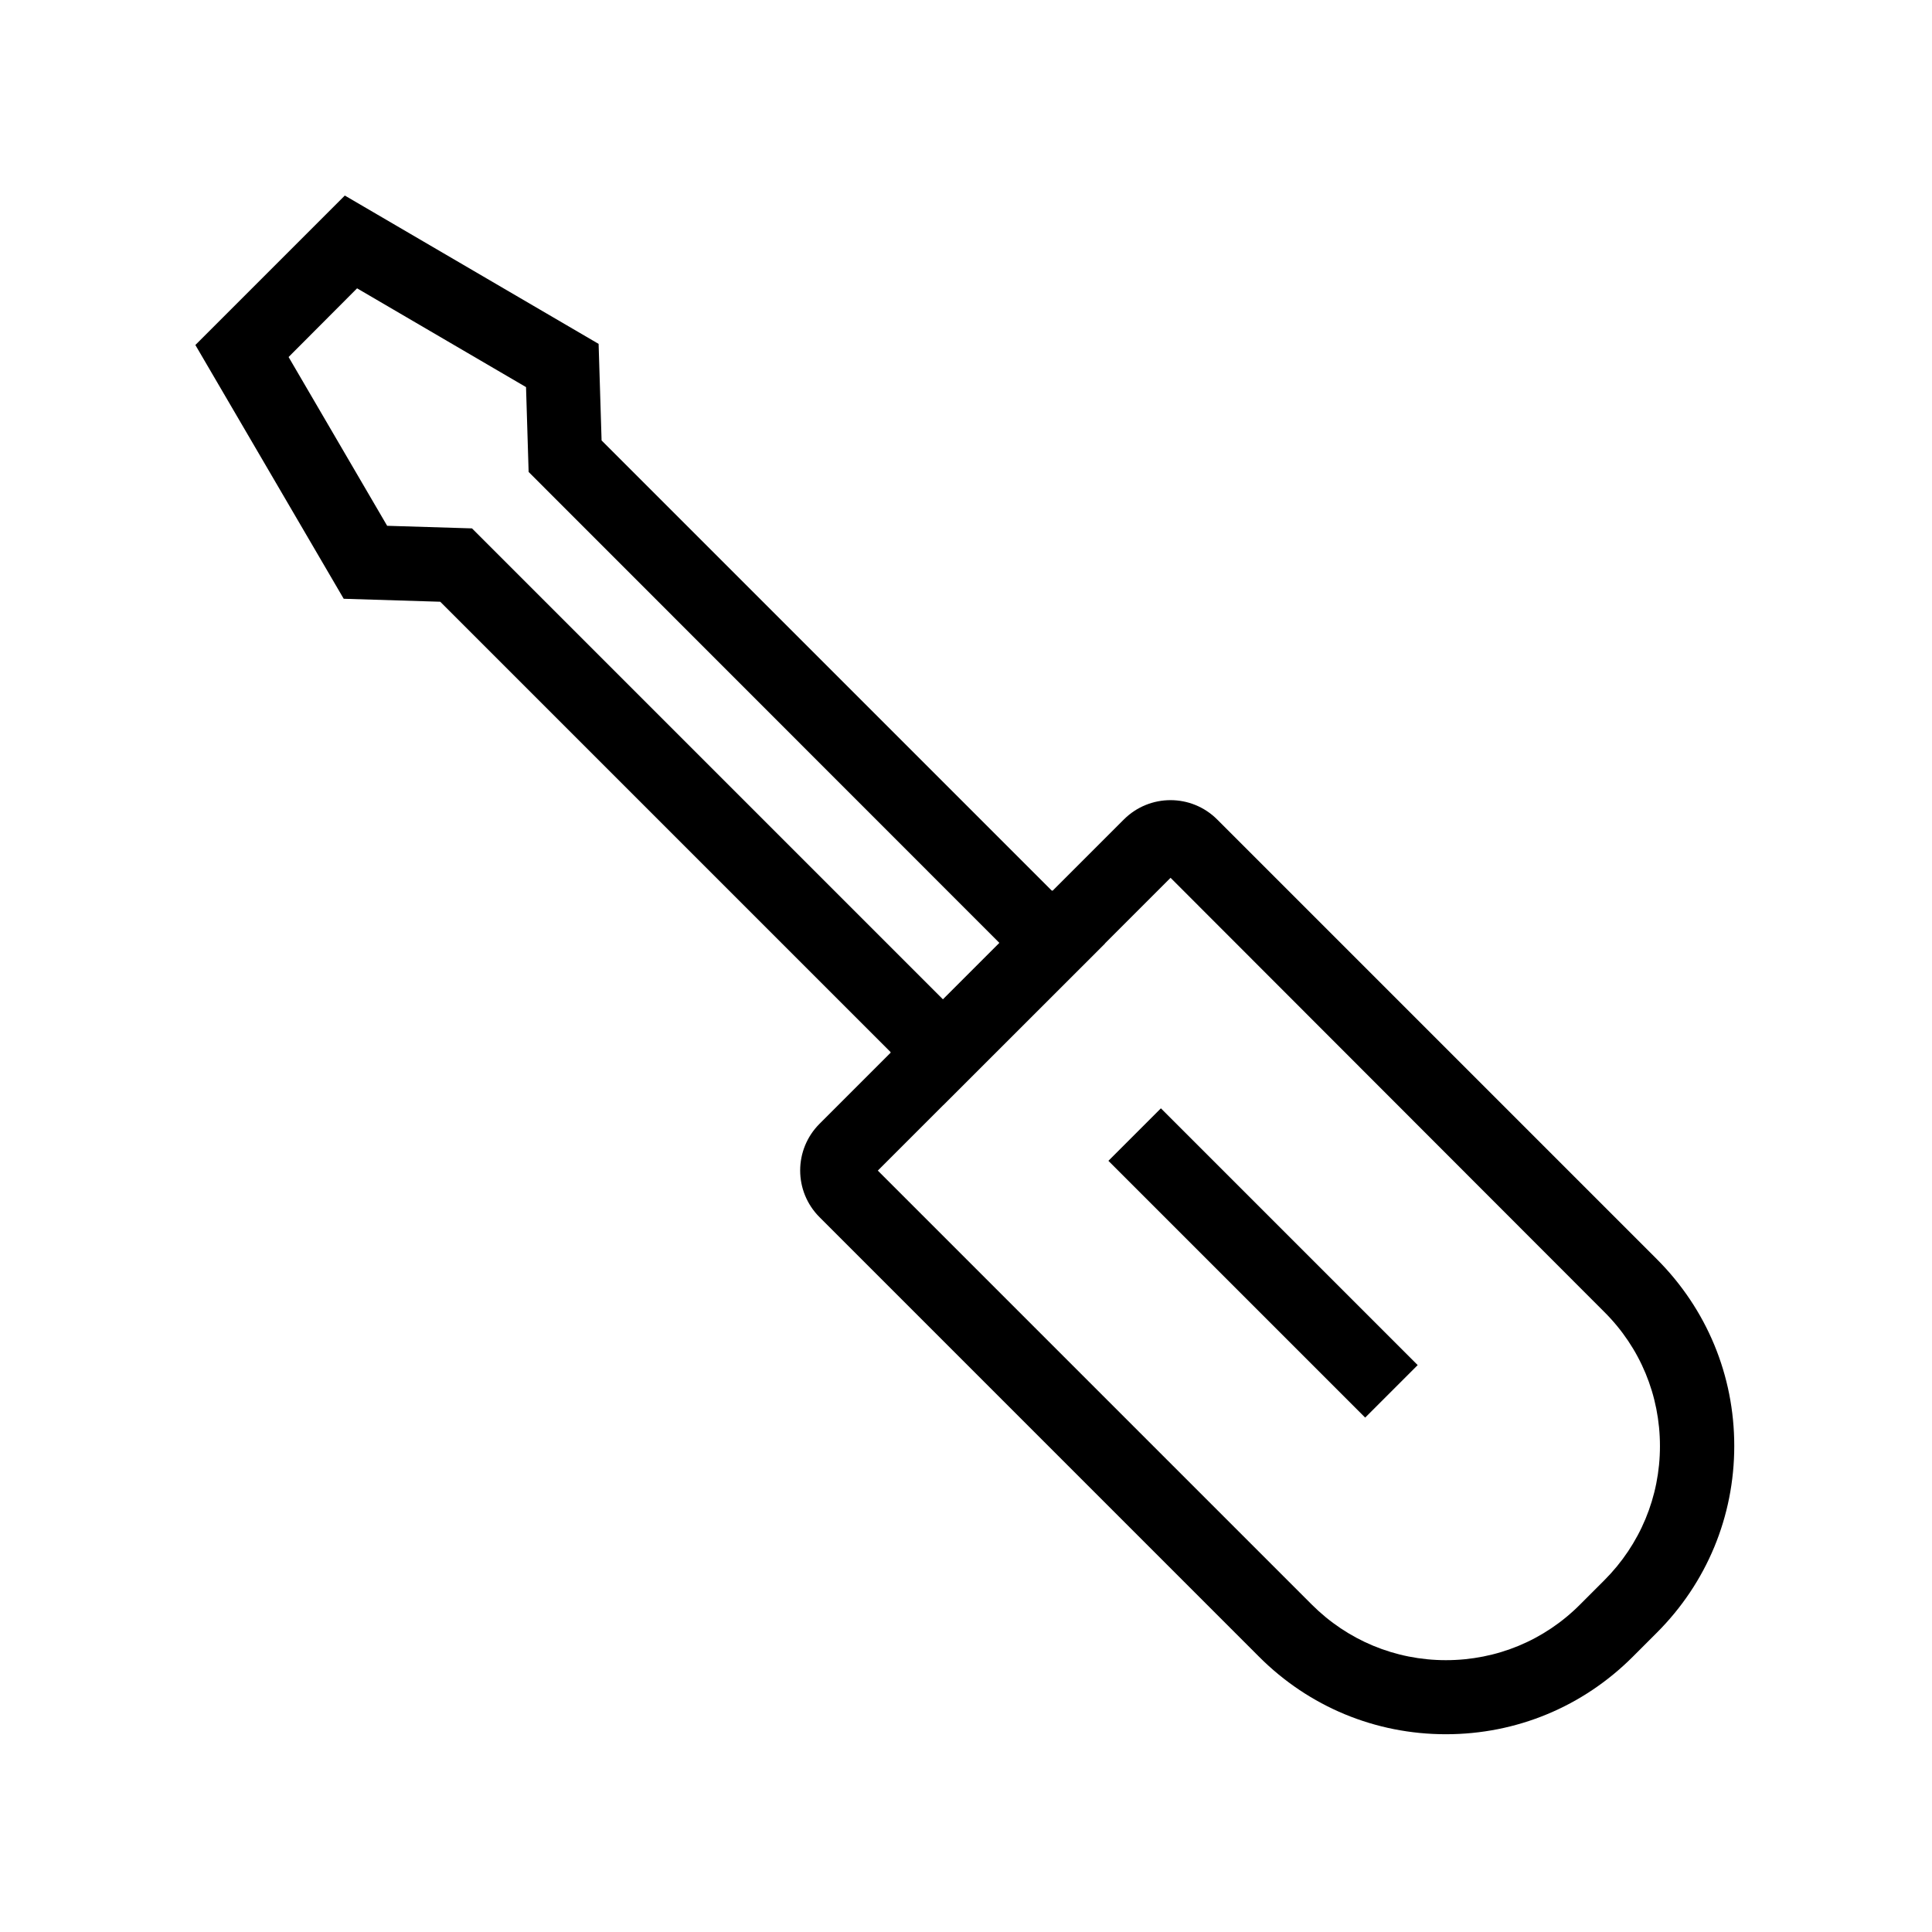 <?xml version="1.0" encoding="UTF-8"?>
<!-- Uploaded to: ICON Repo, www.svgrepo.com, Generator: ICON Repo Mixer Tools -->
<svg fill="#000000" width="800px" height="800px" version="1.1" viewBox="144 144 512 512" xmlns="http://www.w3.org/2000/svg">
 <g>
  <path d="m527.18 603.59c-18.695 0-36.262-7.281-49.496-20.516l-116.5-116.51c-6.84-6.84-6.84-17.91 0-24.746l80.641-80.641c6.84-6.84 17.91-6.84 24.746 0l116.51 116.51c13.234 13.234 20.516 30.801 20.516 49.496 0 18.695-7.281 36.262-20.516 49.496l-6.394 6.394c-13.238 13.234-30.805 20.516-49.5 20.516zm-150.55-149.37 114.98 114.98c9.496 9.496 22.141 14.762 35.57 14.762 13.43 0 26.074-5.215 35.57-14.762l6.394-6.394c9.496-9.496 14.762-22.141 14.762-35.57s-5.215-26.074-14.762-35.57l-114.93-115.04z"/>
  <path d="m393.9 436.7-133.23-133.23-25.586-0.789-39.309-67.254 39.605-39.605 67.258 39.312 0.789 25.586 133.18 133.18zm-147.3-153.36 22.484 0.688 124.82 124.82 14.957-14.957-124.77-124.82-0.688-22.484-44.773-26.176-18.152 18.203z"/>
  <path d="m394 436.8-14.023-14.023 42.805-42.805 14.023 14.074z"/>
  <path d="m437.74 451.63 13.914-13.914 68.047 68.047-13.914 13.914z"/>
 </g>
</svg>